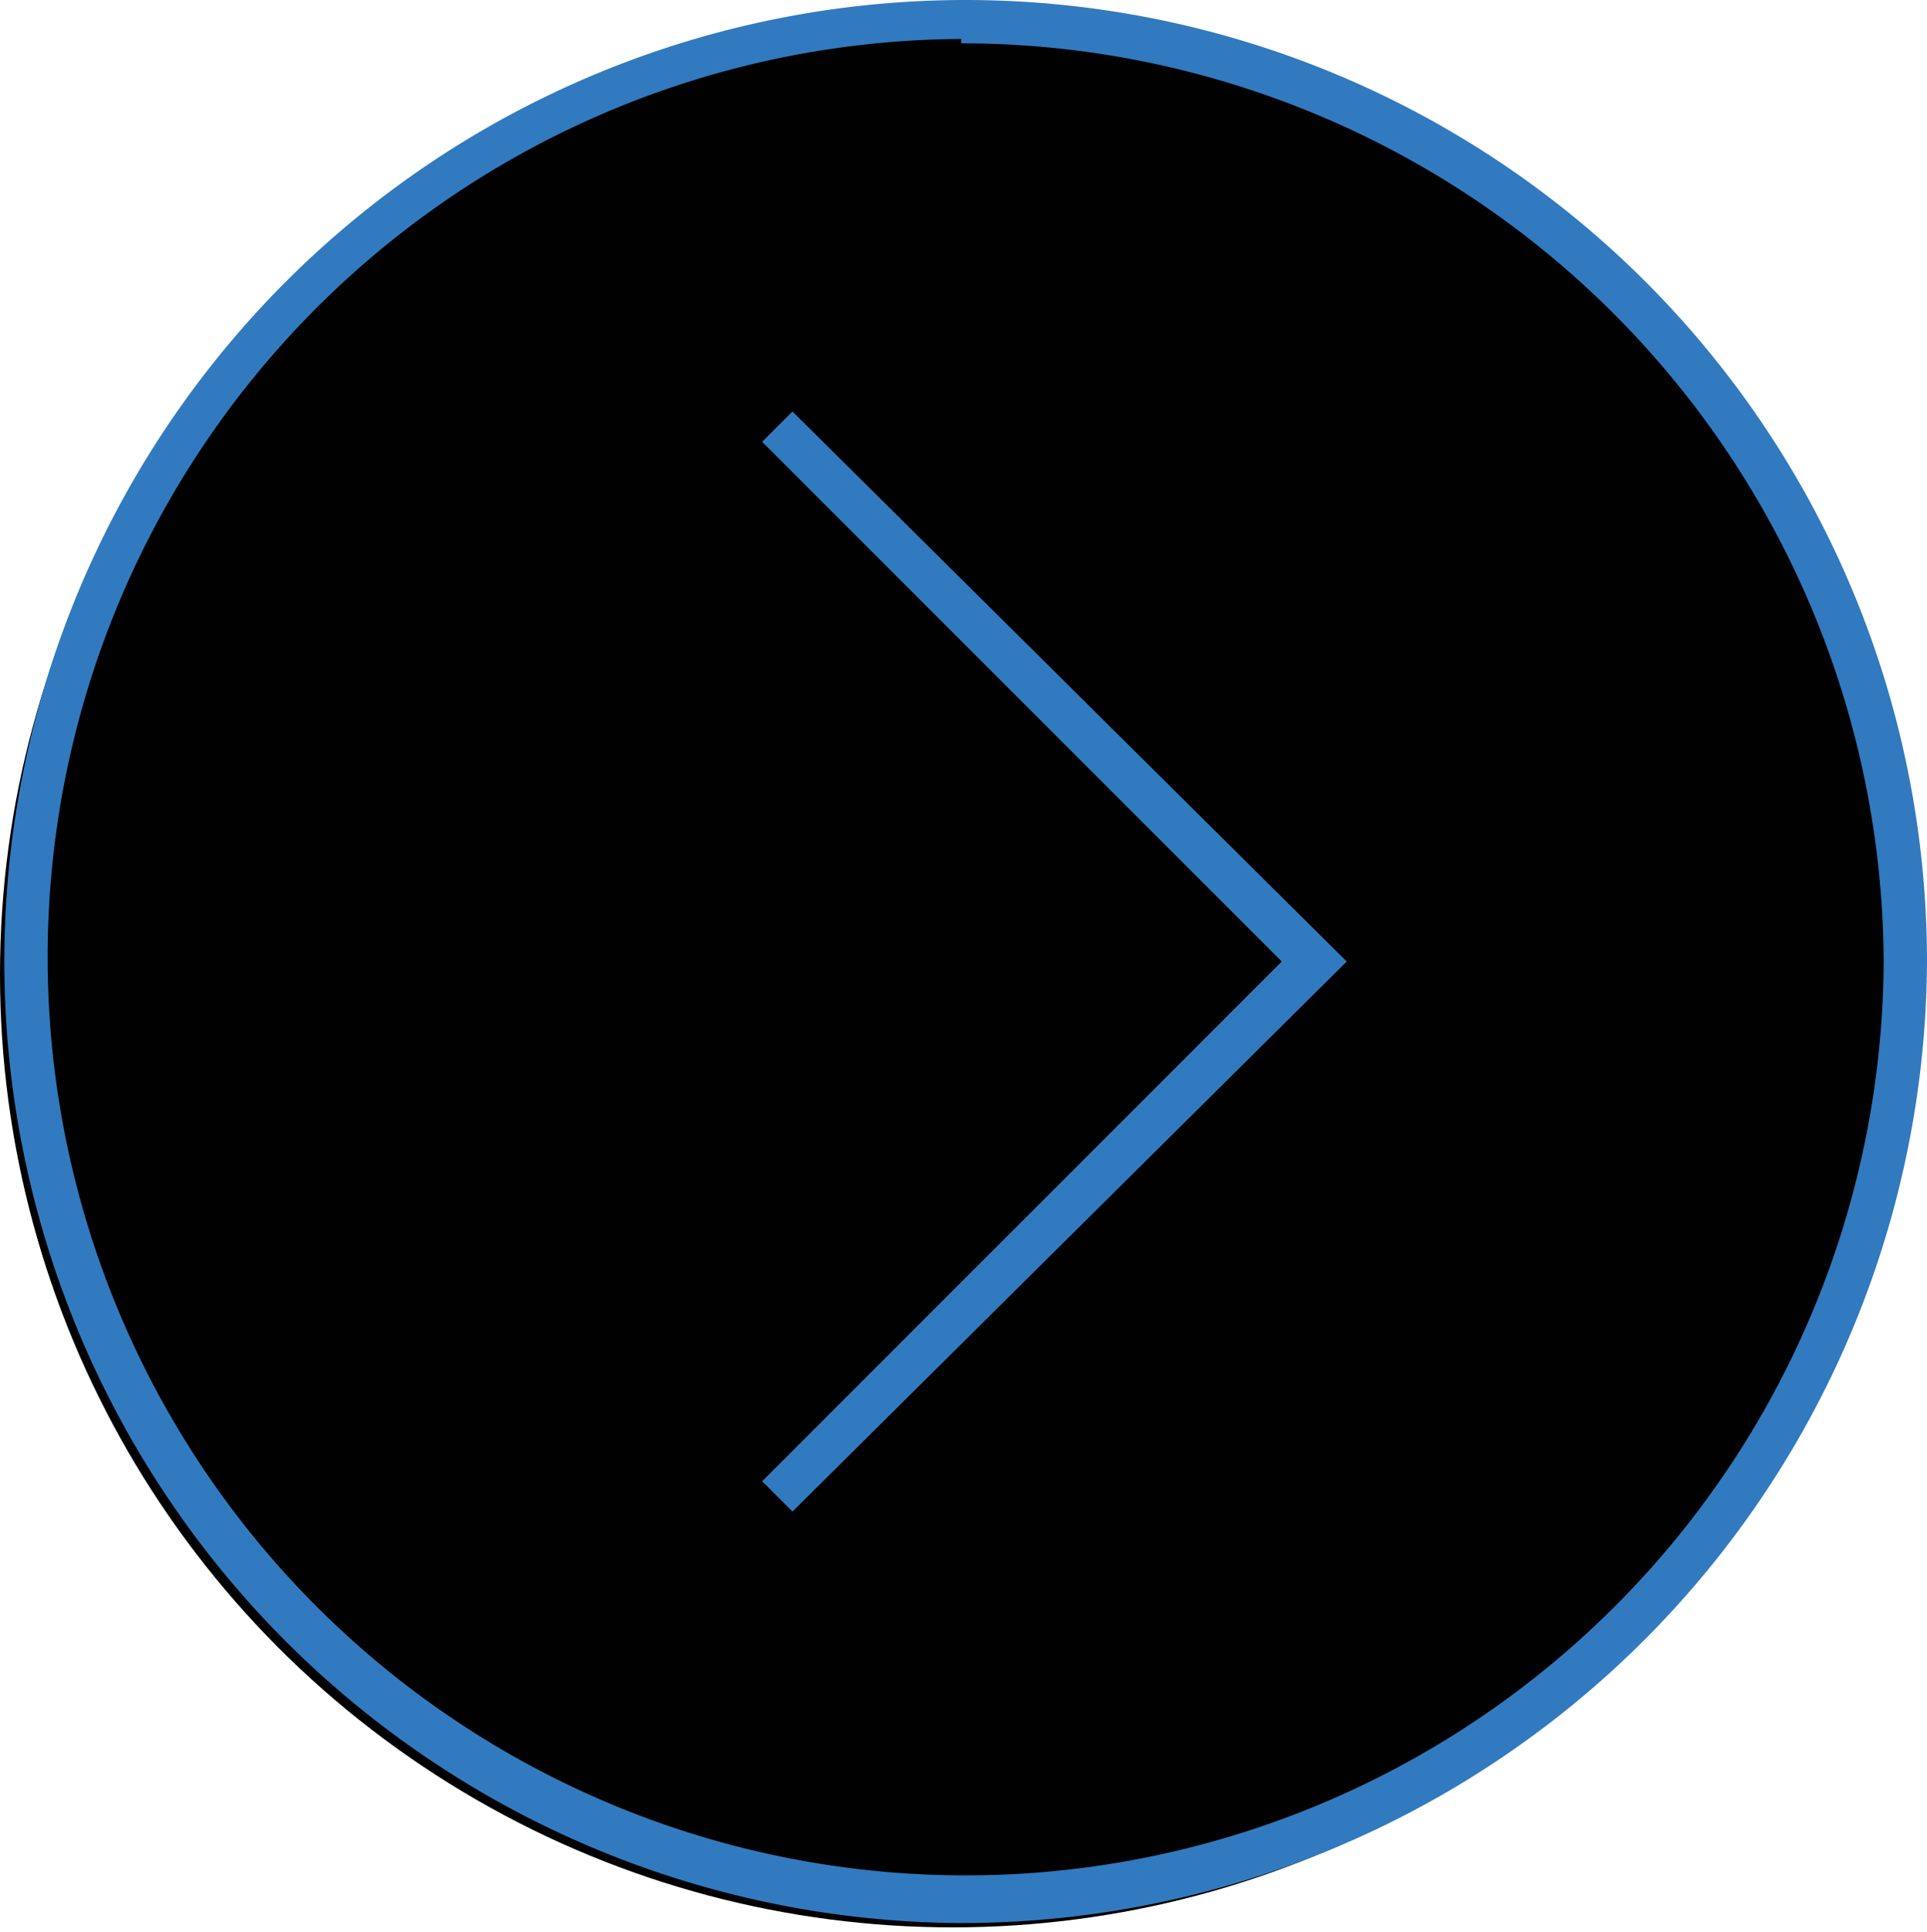 <svg xmlns="http://www.w3.org/2000/svg" viewBox="0 0 44.5 44.6"><title>billboard-next</title><circle cx="22" cy="22.5" r="22" style="fill:#010101"/><path d="M22.7,45.1A22.2,22.2,0,1,1,45,22.9,22.3,22.3,0,0,1,22.7,45.1Zm0-43.5A21.2,21.2,0,1,0,44,22.9,21.3,21.3,0,0,0,22.7,1.7Z" transform="translate(-0.5 -0.7)" style="fill:#327abf"/><polygon points="18.3 34.9 17.6 34.2 29.6 22.2 17.6 10.2 18.3 9.5 31.1 22.2 18.3 34.9" style="fill:#327abf"/></svg>
